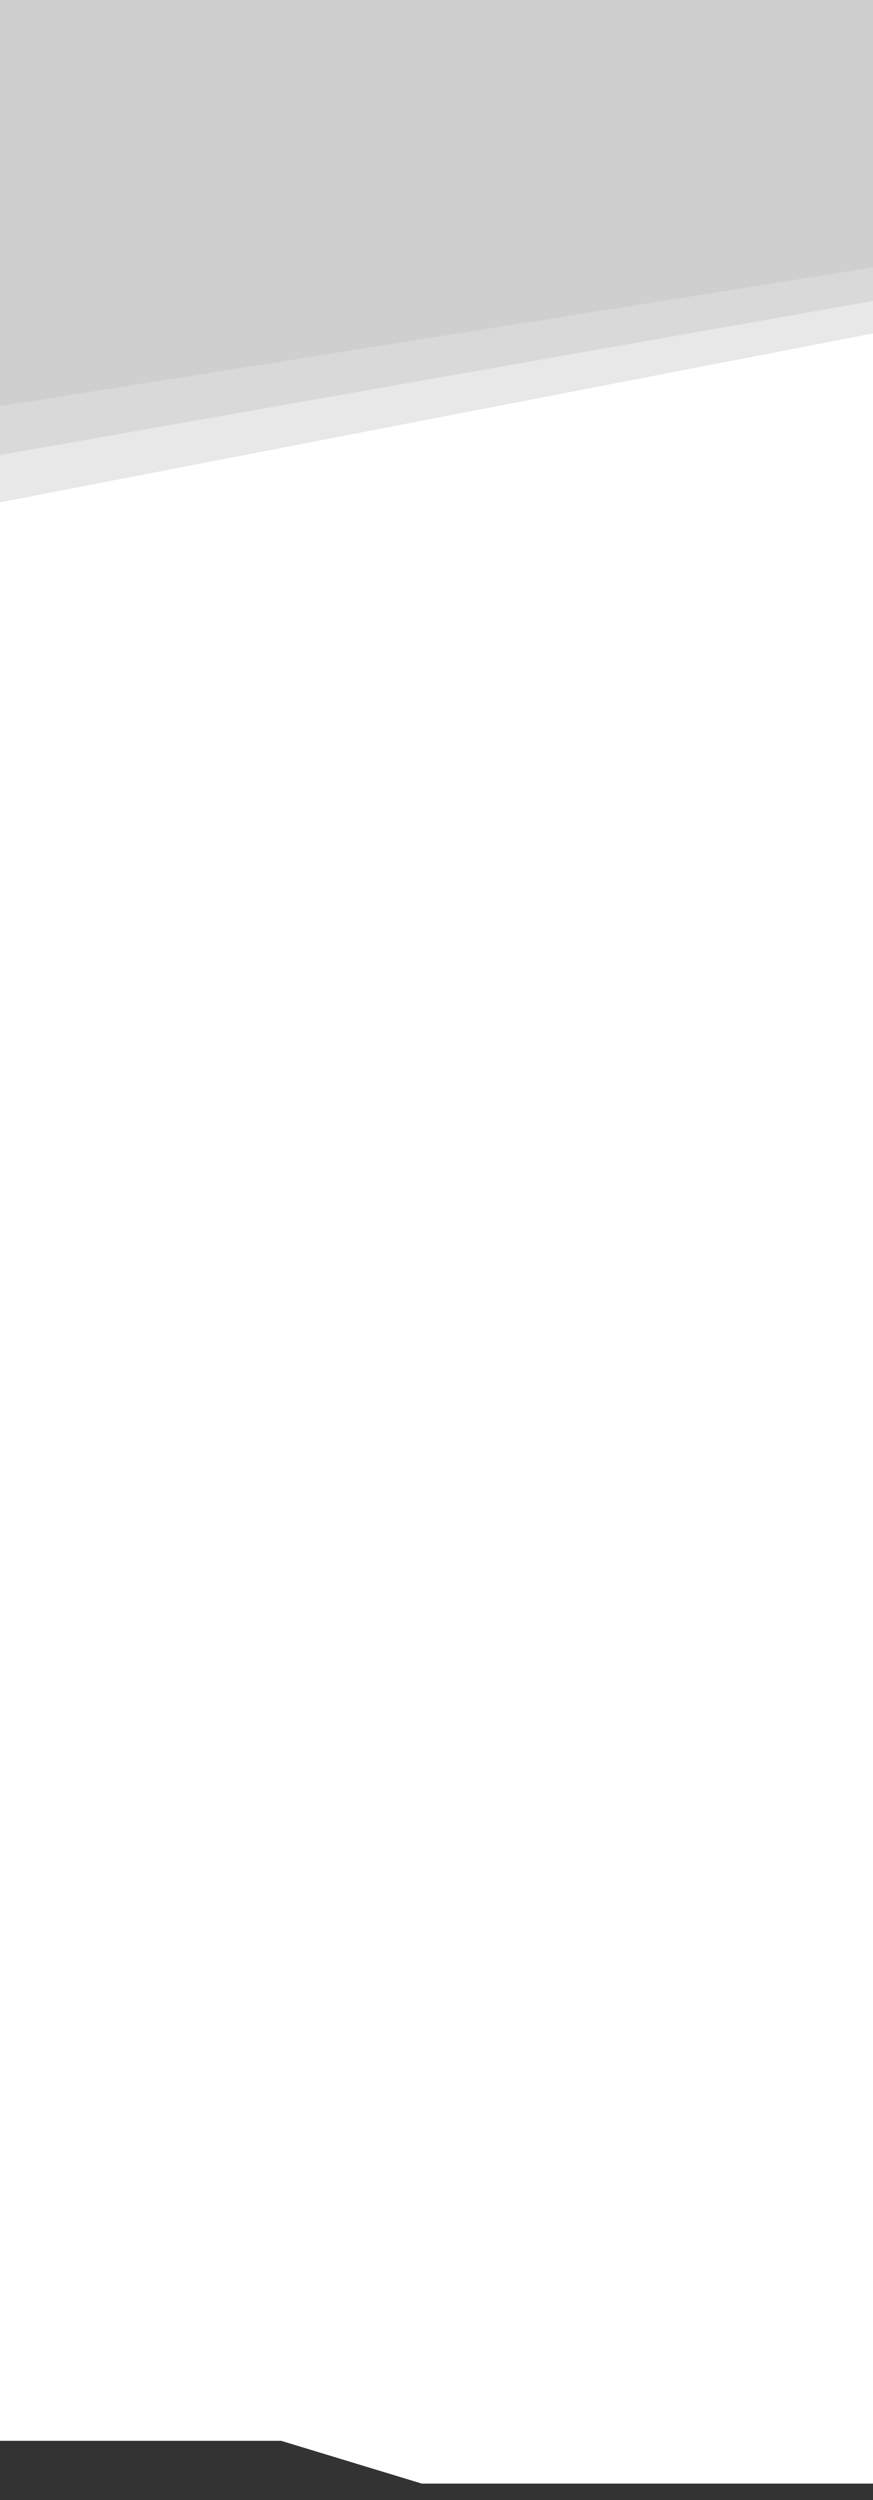 <?xml version="1.0" encoding="utf-8"?>
<!-- Generator: Adobe Illustrator 21.1.0, SVG Export Plug-In . SVG Version: 6.00 Build 0)  -->
<svg version="1.1" id="Capa_1" xmlns="http://www.w3.org/2000/svg" xmlns:xlink="http://www.w3.org/1999/xlink" x="0px" y="0px"
	 viewBox="0 0 600 1717" style="enable-background:new 0 0 600 1717;" xml:space="preserve">
<style type="text/css">
	.st0{opacity:0.45;}
	.st1{clip-path:url(#SVGID_2_);fill:#CCCCCC;}
	.st2{opacity:0.55;}
	.st3{clip-path:url(#SVGID_4_);fill:#CCCCCC;}
	.st4{opacity:0.75;}
	.st5{clip-path:url(#SVGID_6_);fill:#CCCCCC;}
	.st6{fill:#333333;}
</style>
<g>
	<g class="st0">
		<g>
			<defs>
				<rect id="SVGID_1_" width="600" height="345"/>
			</defs>
			<clipPath id="SVGID_2_">
				<use xlink:href="#SVGID_1_"  style="overflow:visible;"/>
			</clipPath>
			<polygon class="st1" points="600,0 0,0 0,345 600,229 			"/>
		</g>
	</g>
	<g class="st2">
		<g>
			<defs>
				<rect id="SVGID_3_" width="600" height="312.5"/>
			</defs>
			<clipPath id="SVGID_4_">
				<use xlink:href="#SVGID_3_"  style="overflow:visible;"/>
			</clipPath>
			<polygon class="st3" points="600,0 0,0 0,312.5 600,206.7 			"/>
		</g>
	</g>
	<g class="st4">
		<g>
			<defs>
				<rect id="SVGID_5_" width="600" height="279"/>
			</defs>
			<clipPath id="SVGID_6_">
				<use xlink:href="#SVGID_5_"  style="overflow:visible;"/>
			</clipPath>
			<polygon class="st5" points="600,0 0,0 0,279 600,183.7 			"/>
		</g>
	</g>
</g>
<polygon class="st6" points="600.1,1717 600.1,1705.7 289.9,1705.7 193.2,1676.3 -0.1,1676.3 -0.1,1717 "/>
</svg>

